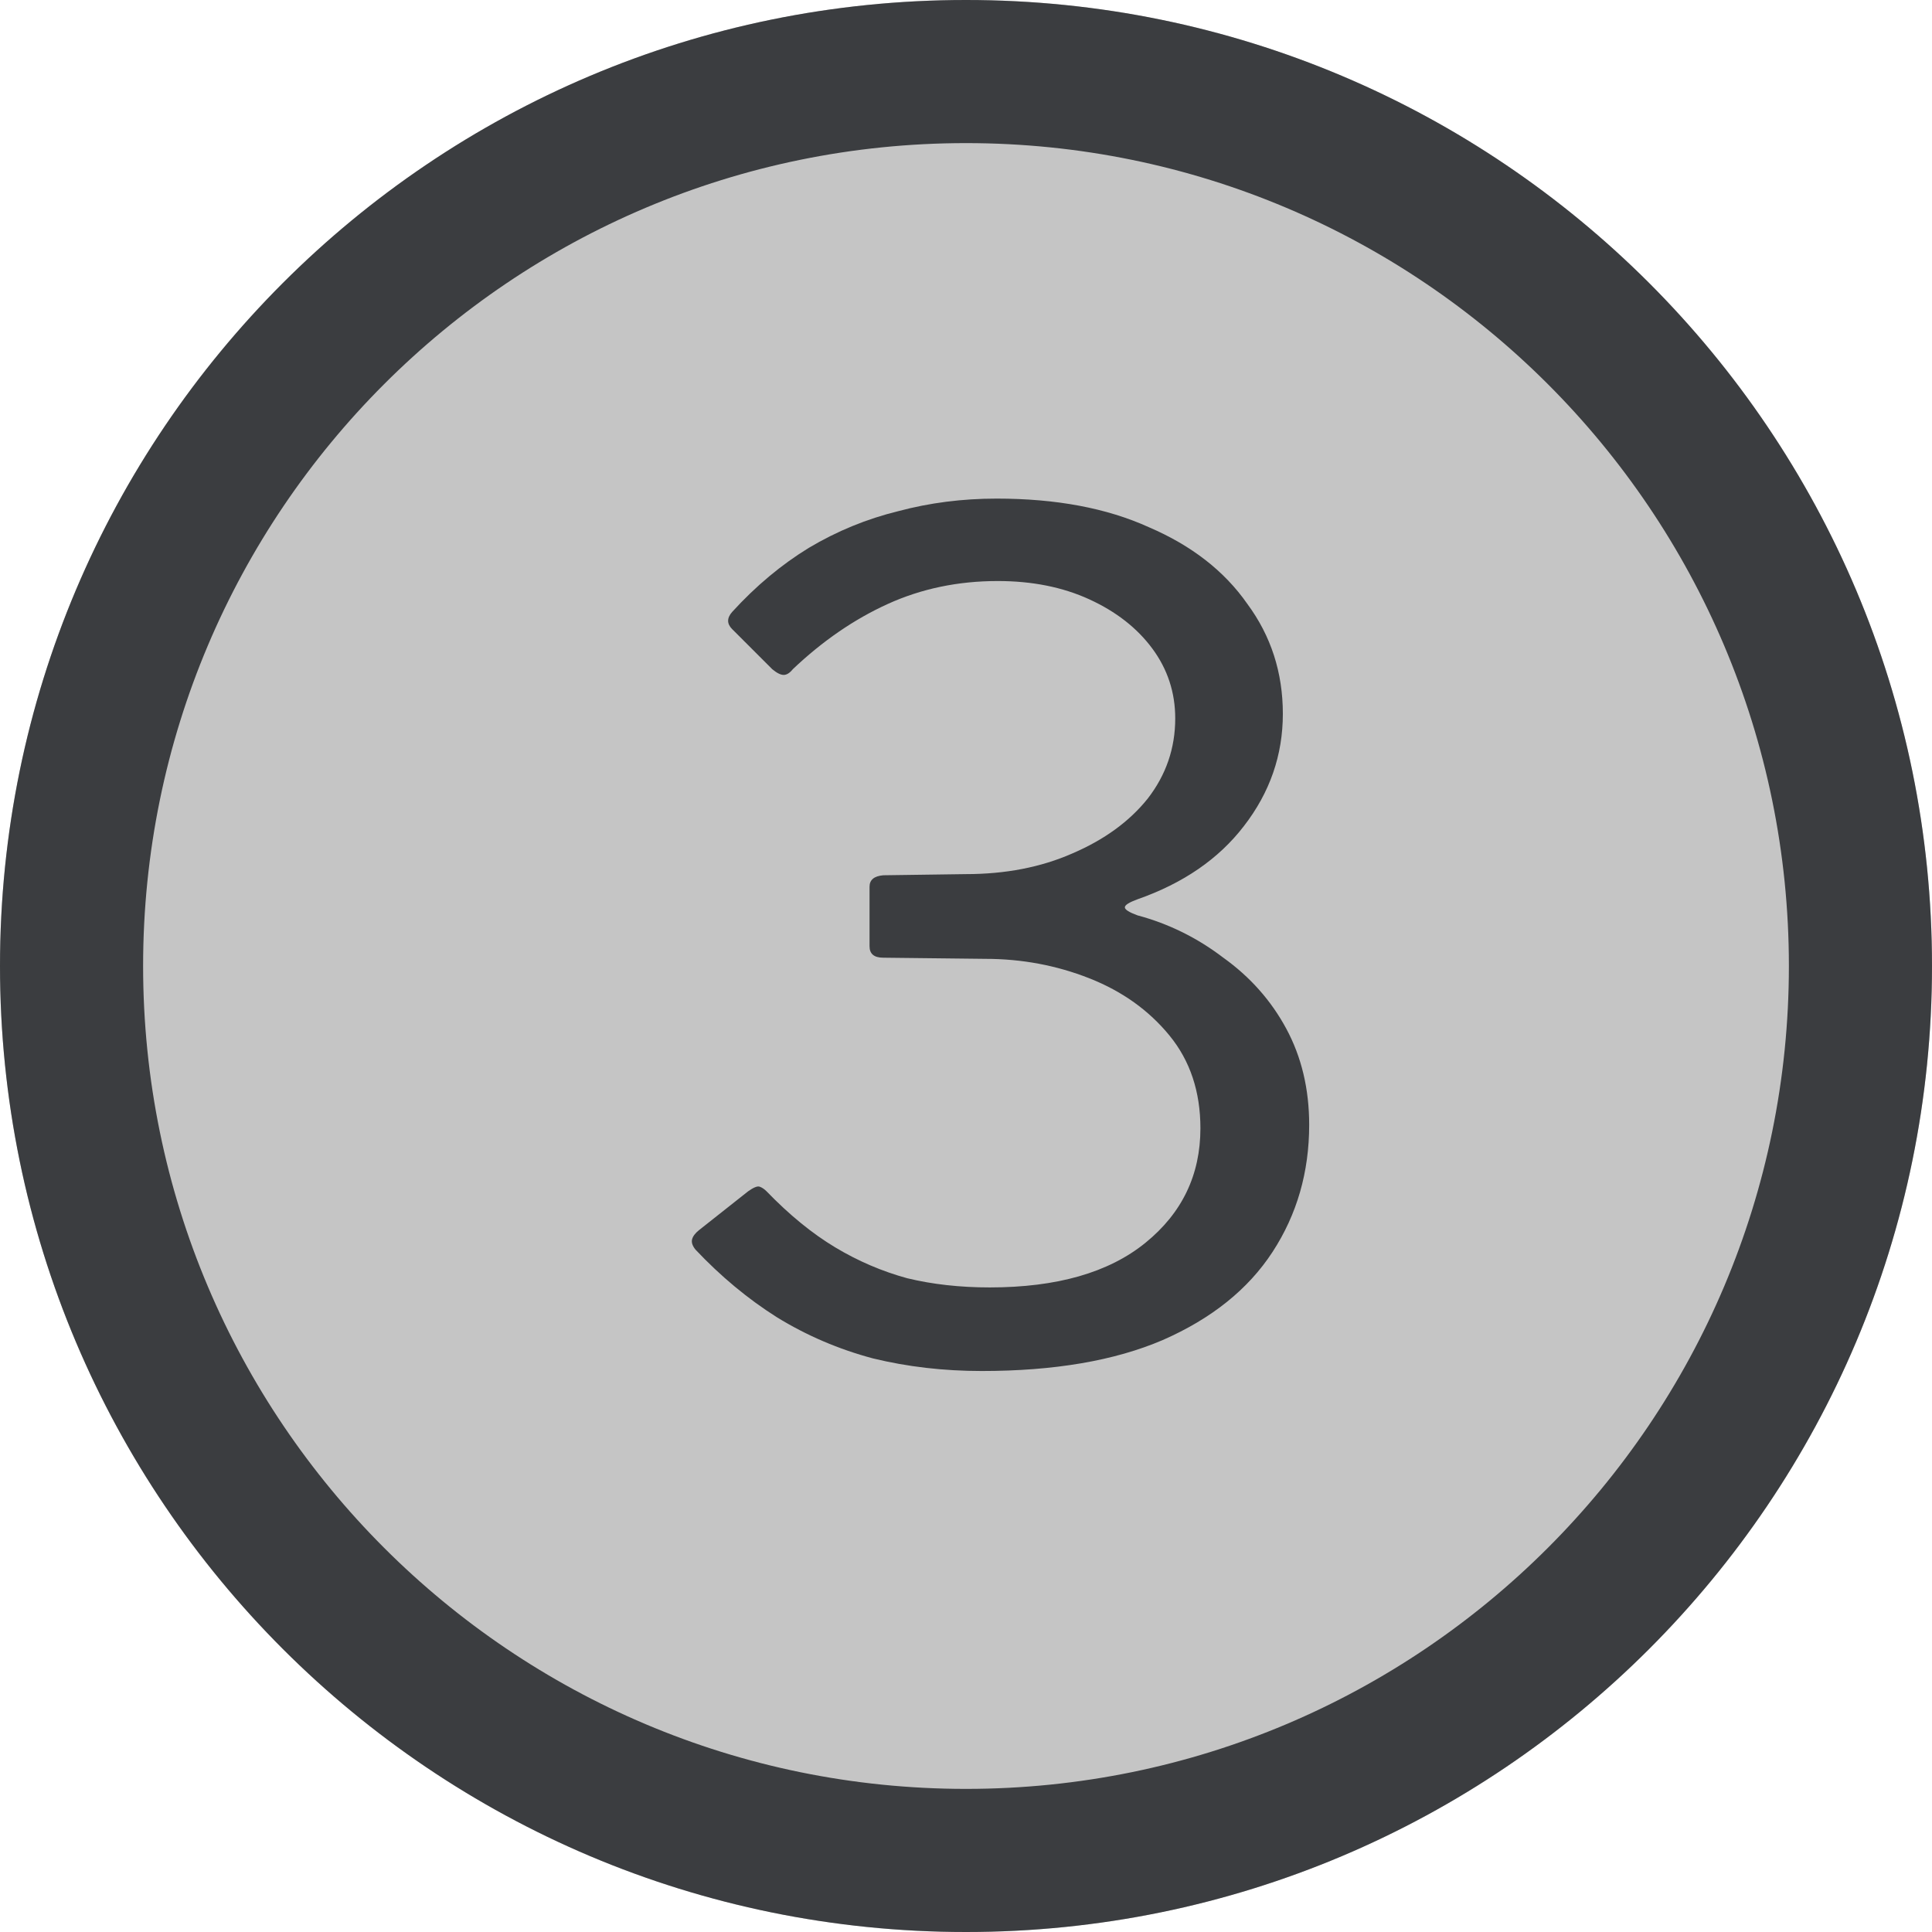 <svg width="27" height="27" viewBox="0 0 27 27" fill="none" xmlns="http://www.w3.org/2000/svg">
<path d="M27 13.5C27 20.956 20.956 27 13.5 27C6.044 27 0 20.956 0 13.5C0 6.044 6.044 0 13.5 0C20.956 0 27 6.044 27 13.5Z" fill="#C5C5C5"/>
<path fill-rule="evenodd" clip-rule="evenodd" d="M13.5 25C19.851 25 25 19.851 25 13.5C25 7.149 19.851 2 13.5 2C7.149 2 2 7.149 2 13.5C2 19.851 7.149 25 13.5 25ZM13.5 27C20.956 27 27 20.956 27 13.5C27 6.044 20.956 0 13.5 0C6.044 0 0 6.044 0 13.5C0 20.956 6.044 27 13.5 27Z" fill="#3B3D40"/>
<path d="M10.232 8.792C10.157 8.717 10.157 8.637 10.232 8.552C10.563 8.189 10.92 7.891 11.304 7.656C11.699 7.421 12.115 7.251 12.552 7.144C12.989 7.027 13.448 6.968 13.928 6.968C14.76 6.968 15.469 7.101 16.056 7.368C16.653 7.624 17.112 7.981 17.432 8.44C17.763 8.888 17.928 9.4 17.928 9.976C17.928 10.552 17.747 11.075 17.384 11.544C17.032 12.003 16.536 12.344 15.896 12.568C15.779 12.611 15.72 12.648 15.72 12.68C15.72 12.712 15.779 12.749 15.896 12.792C16.333 12.909 16.733 13.107 17.096 13.384C17.469 13.651 17.763 13.981 17.976 14.376C18.189 14.771 18.296 15.219 18.296 15.72C18.296 16.381 18.125 16.973 17.784 17.496C17.443 18.019 16.931 18.429 16.248 18.728C15.576 19.016 14.733 19.16 13.72 19.16C13.187 19.16 12.68 19.101 12.2 18.984C11.72 18.856 11.272 18.664 10.856 18.408C10.451 18.152 10.072 17.837 9.72 17.464C9.677 17.411 9.661 17.363 9.672 17.32C9.683 17.277 9.715 17.235 9.768 17.192L10.456 16.648C10.531 16.595 10.584 16.573 10.616 16.584C10.648 16.595 10.68 16.616 10.712 16.648C11.032 16.979 11.352 17.24 11.672 17.432C11.992 17.624 12.328 17.768 12.68 17.864C13.032 17.949 13.416 17.992 13.832 17.992C14.771 17.992 15.496 17.784 16.008 17.368C16.52 16.952 16.776 16.419 16.776 15.768C16.776 15.256 16.632 14.824 16.344 14.472C16.056 14.12 15.683 13.853 15.224 13.672C14.765 13.491 14.28 13.4 13.768 13.4L12.344 13.384C12.216 13.384 12.152 13.331 12.152 13.224V12.392C12.152 12.296 12.216 12.243 12.344 12.232L13.496 12.216C14.051 12.216 14.547 12.12 14.984 11.928C15.432 11.736 15.784 11.48 16.04 11.16C16.296 10.829 16.424 10.456 16.424 10.04C16.424 9.677 16.317 9.352 16.104 9.064C15.891 8.776 15.597 8.547 15.224 8.376C14.851 8.205 14.424 8.12 13.944 8.12C13.389 8.12 12.877 8.227 12.408 8.44C11.939 8.653 11.496 8.957 11.08 9.352C11.037 9.405 10.995 9.432 10.952 9.432C10.909 9.432 10.856 9.405 10.792 9.352L10.232 8.792Z" fill="#3B3D40"/>
</svg>
